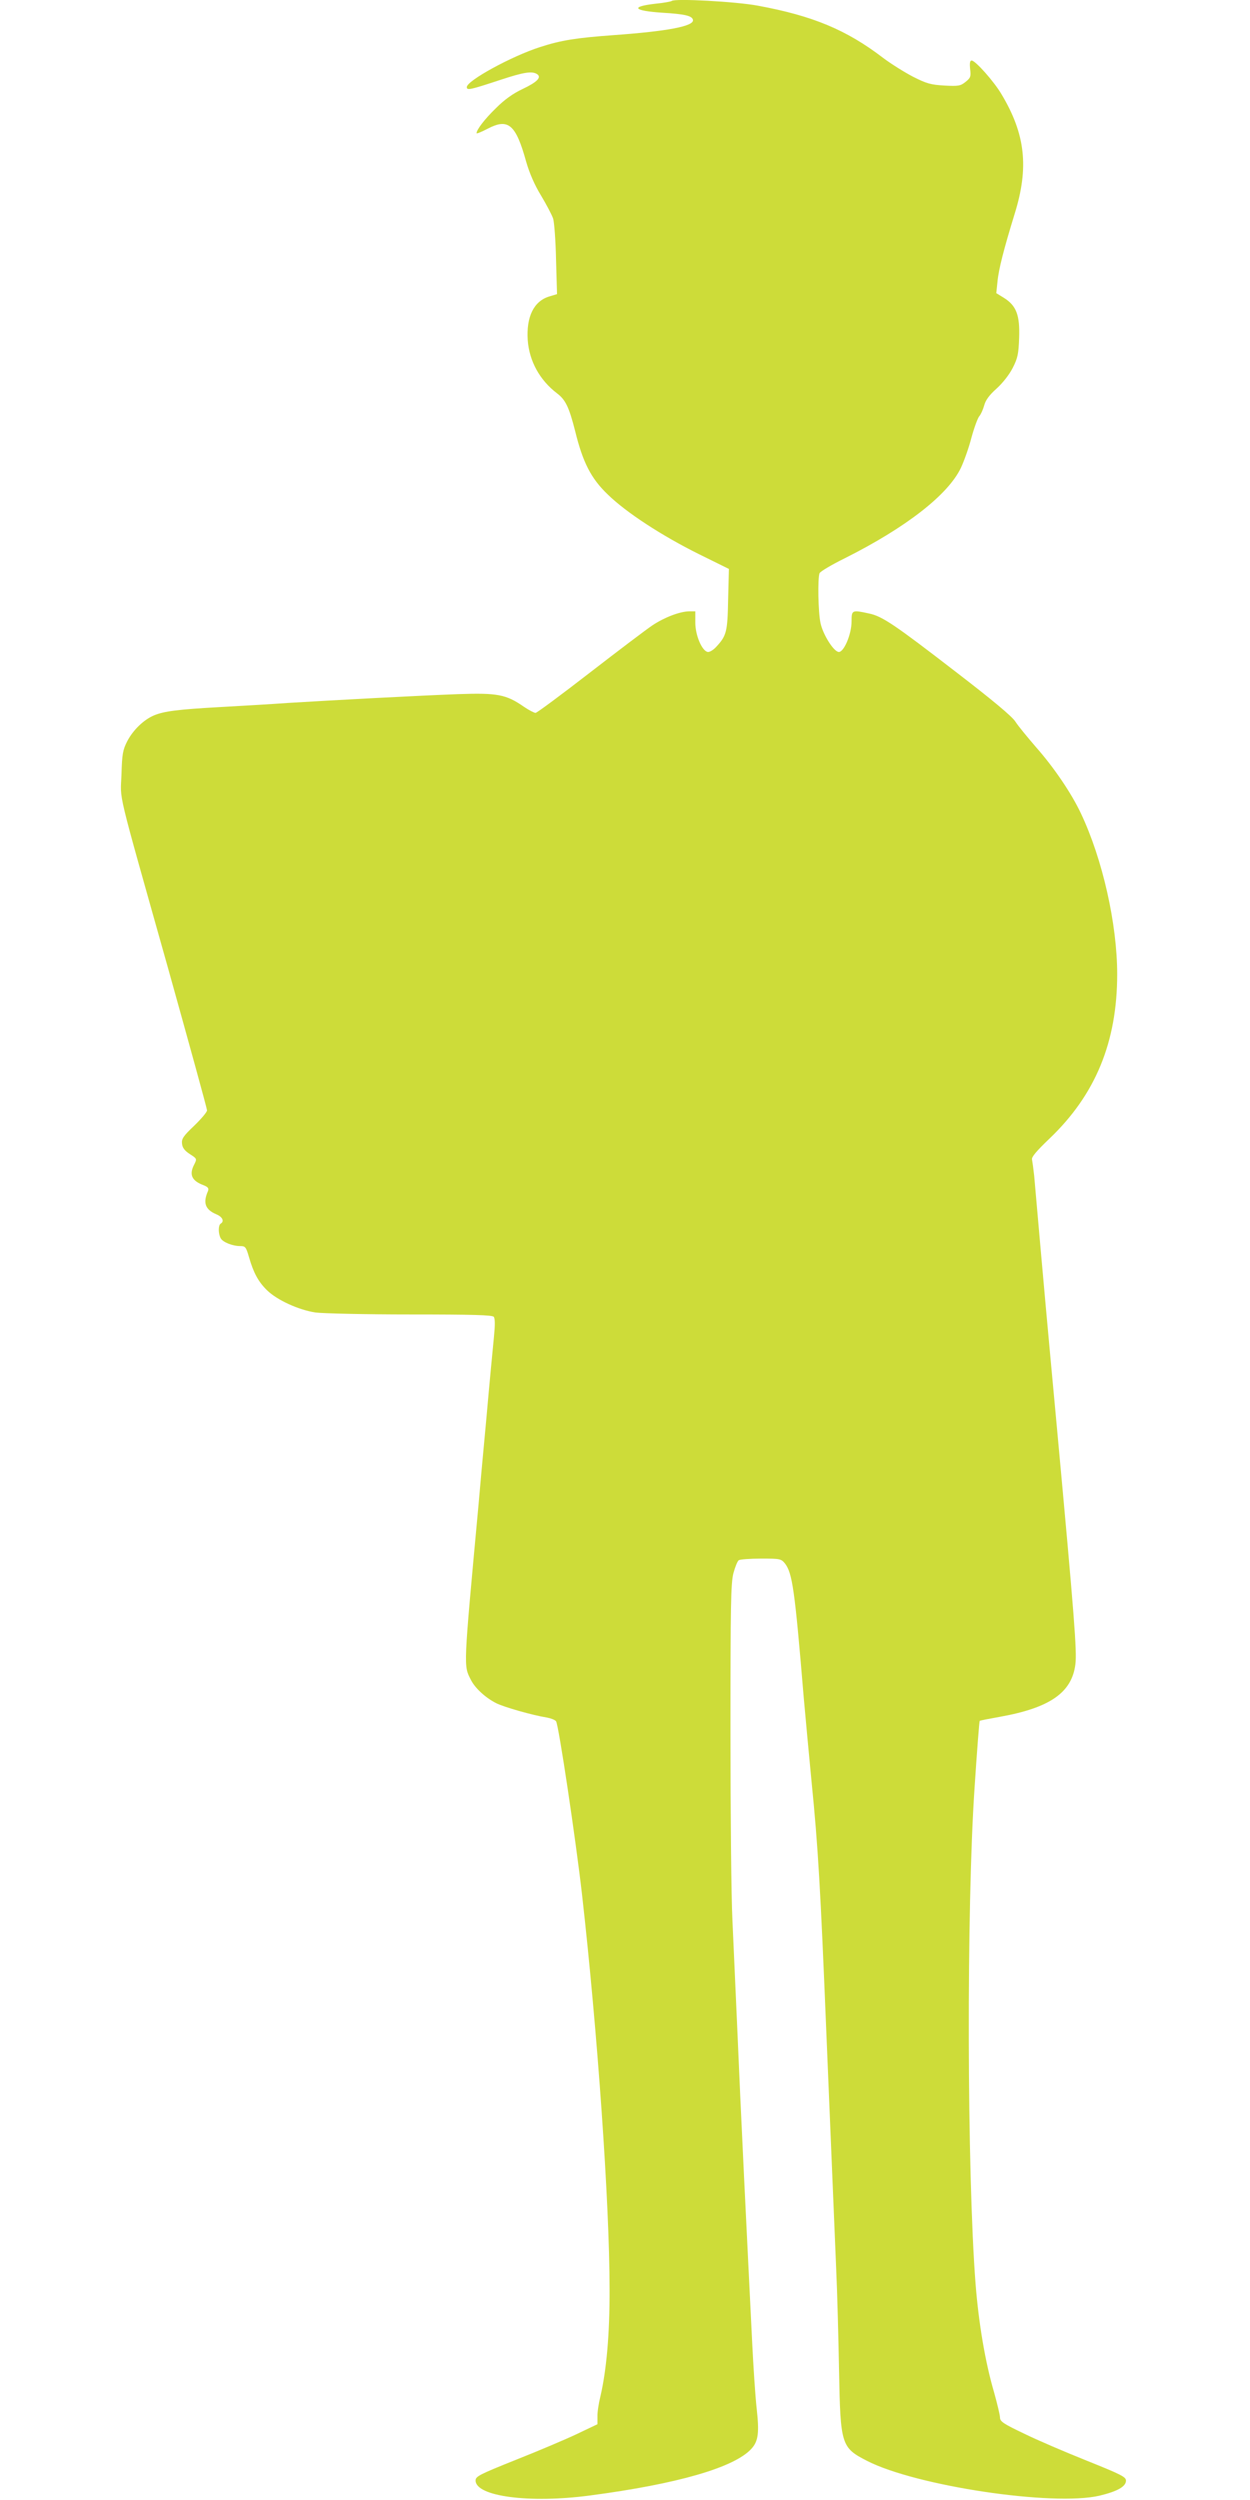 <?xml version="1.0" standalone="no"?>
<!DOCTYPE svg PUBLIC "-//W3C//DTD SVG 20010904//EN"
 "http://www.w3.org/TR/2001/REC-SVG-20010904/DTD/svg10.dtd">
<svg version="1.0" xmlns="http://www.w3.org/2000/svg"
 width="640pt" height="1280pt" viewBox="0 0 640 1280"
 preserveAspectRatio="xMidYMid meet">
<g transform="translate(0,1280) scale(0.1,-0.1)"
fill="#cddc39" stroke="none">
<path d="M3439 12795 c-4 -3 -41 -10 -83 -14 -130 -15 -114 -36 33 -46 118 -7
155 -16 159 -37 6 -32 -129 -58 -408 -78 -191 -14 -267 -26 -375 -61 -144 -46
-375 -172 -375 -205 0 -18 17 -14 172 37 118 39 161 46 187 30 26 -16 2 -41
-72 -76 -51 -24 -94 -55 -137 -98 -58 -56 -100 -111 -100 -129 0 -4 26 7 57
23 105 55 144 23 197 -169 17 -59 43 -119 76 -173 27 -45 55 -98 62 -118 6
-20 13 -115 15 -212 l5 -175 -40 -12 c-79 -24 -118 -104 -110 -224 8 -107 61
-204 150 -272 44 -33 62 -72 93 -194 39 -159 81 -242 167 -324 94 -92 277
-211 466 -305 l154 -76 -4 -156 c-3 -167 -8 -186 -62 -244 -15 -16 -34 -27
-43 -25 -29 6 -63 85 -63 150 l0 58 -32 0 c-47 -1 -125 -30 -188 -72 -30 -20
-174 -129 -320 -242 -146 -113 -271 -206 -278 -206 -7 0 -34 14 -59 31 -92 64
-136 72 -338 65 -193 -7 -625 -30 -870 -45 -82 -6 -238 -15 -345 -21 -217 -12
-290 -21 -342 -43 -52 -22 -106 -74 -136 -131 -23 -45 -27 -65 -30 -171 -5
-142 -30 -38 237 -987 110 -394 201 -724 201 -733 0 -9 -30 -44 -66 -79 -56
-53 -65 -67 -62 -92 2 -21 14 -36 40 -53 36 -23 37 -24 23 -52 -28 -53 -14
-85 49 -108 21 -9 26 -15 21 -29 -27 -61 -14 -95 42 -119 32 -13 43 -36 23
-48 -13 -8 -13 -51 0 -75 11 -20 60 -40 101 -40 25 0 29 -5 44 -57 23 -80 48
-126 92 -169 52 -51 163 -101 248 -114 39 -5 257 -10 486 -10 321 0 419 -3
427 -12 7 -9 7 -43 1 -103 -5 -49 -23 -238 -39 -420 -17 -181 -35 -379 -40
-440 -78 -846 -77 -821 -39 -896 21 -42 74 -91 129 -119 39 -20 186 -62 261
-74 21 -4 41 -12 46 -19 13 -16 101 -606 133 -887 79 -699 141 -1579 141
-2020 1 -230 -16 -417 -47 -550 -9 -36 -16 -82 -15 -103 l0 -39 -105 -50 c-57
-27 -198 -87 -312 -132 -187 -75 -207 -85 -207 -106 0 -82 277 -118 585 -77
448 59 739 143 827 239 36 39 41 83 27 208 -7 63 -17 216 -23 340 -11 226 -23
463 -41 835 -5 110 -14 301 -20 425 -9 209 -14 318 -40 900 -6 118 -10 553
-10 965 0 645 2 759 15 810 9 33 21 63 28 67 7 4 58 8 114 8 97 0 102 -1 122
-25 38 -50 50 -131 96 -685 9 -102 27 -295 40 -430 34 -339 46 -556 75 -1265
10 -236 23 -557 51 -1225 6 -129 12 -368 15 -530 7 -378 11 -392 144 -460 253
-129 951 -233 1189 -178 92 22 136 47 136 77 0 19 -23 31 -200 102 -110 44
-255 106 -322 139 -105 50 -123 62 -123 82 0 13 -14 70 -30 128 -46 157 -79
354 -95 555 -44 567 -47 1931 -5 2545 12 184 24 337 26 339 1 2 48 11 104 21
256 46 368 124 386 269 8 68 -4 230 -95 1216 -50 539 -62 669 -116 1285 -4 36
-9 73 -11 83 -4 12 22 43 89 107 236 225 347 495 347 842 0 257 -75 590 -186
824 -48 102 -138 235 -230 339 -43 50 -91 108 -105 130 -17 27 -118 111 -300
251 -320 247 -382 289 -450 303 -87 19 -89 18 -89 -41 0 -67 -41 -161 -67
-156 -27 5 -80 91 -92 148 -12 55 -15 228 -5 255 4 9 61 43 128 76 313 157
530 325 596 464 16 34 41 104 54 155 14 51 32 100 40 109 8 9 19 34 25 55 7
27 26 53 63 86 32 29 65 71 83 106 26 51 30 72 33 155 4 115 -14 164 -78 204
l-39 24 6 58 c6 65 33 169 88 348 74 238 55 408 -67 612 -38 65 -134 173 -153
173 -9 0 -11 -12 -8 -43 5 -39 2 -46 -23 -66 -26 -21 -37 -23 -109 -19 -69 4
-91 10 -160 45 -44 23 -113 66 -154 97 -187 143 -359 215 -641 267 -112 21
-427 38 -441 24z"/>
</g>
</svg>
